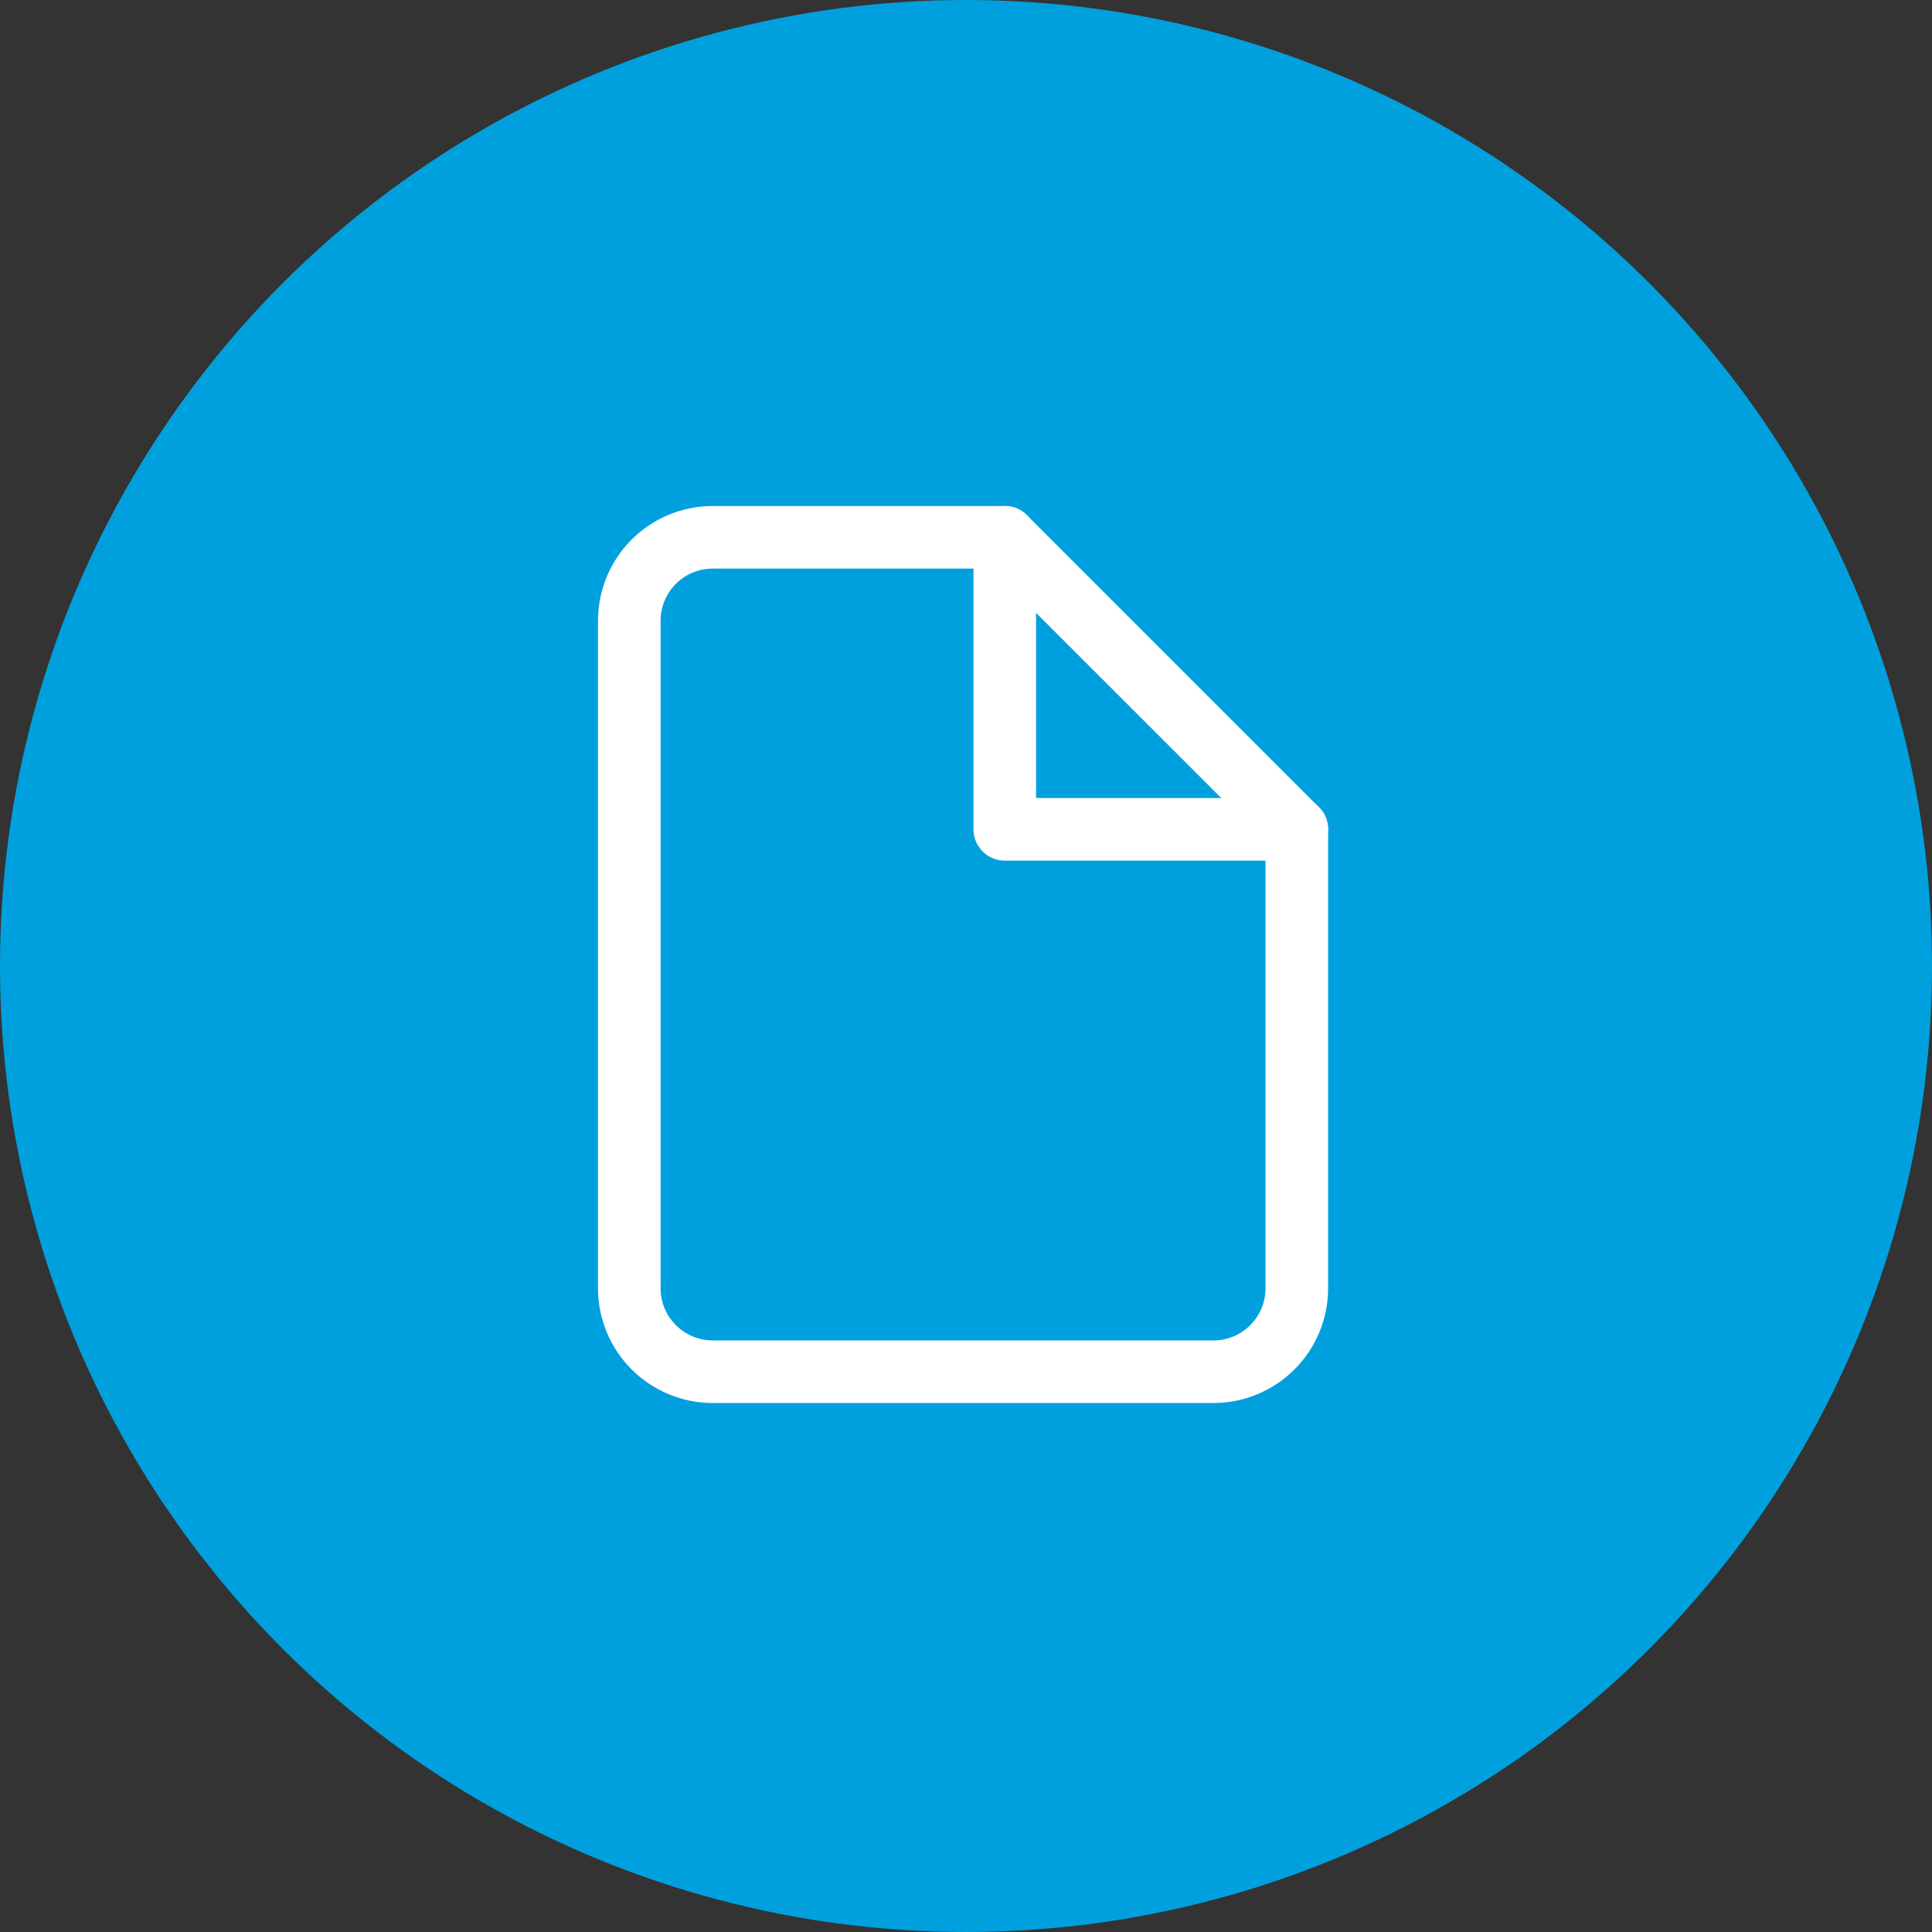 <svg width="56" height="56" viewBox="0 0 56 56" fill="none" xmlns="http://www.w3.org/2000/svg">
<rect x="0" y="0" width="56" height="56" fill="#333333" stroke="none"/>
<circle cx="28" cy="28" r="28" fill="#00A0DE"/>
<g clip-path="url(#clip0_1142_4890)">
<path fill-rule="evenodd" clip-rule="evenodd" d="M18.307 15.641C18.931 15.017 19.777 14.667 20.659 14.667H29.124C29.365 14.667 29.595 14.762 29.765 14.932L38.23 23.397C38.401 23.567 38.496 23.798 38.496 24.039V37.341C38.496 38.223 38.146 39.069 37.522 39.693C36.898 40.316 36.053 40.667 35.171 40.667H20.659C19.777 40.667 18.931 40.316 18.307 39.693C17.684 39.069 17.333 38.223 17.333 37.341V17.992C17.333 17.11 17.684 16.264 18.307 15.641ZM20.659 16.481C20.258 16.481 19.873 16.64 19.59 16.923C19.307 17.207 19.147 17.591 19.147 17.992V37.341C19.147 37.742 19.307 38.127 19.59 38.41C19.873 38.693 20.258 38.853 20.659 38.853H35.171C35.572 38.853 35.956 38.693 36.239 38.41C36.523 38.127 36.682 37.742 36.682 37.341V24.414L28.748 16.481H20.659Z" fill="white"/>
<path fill-rule="evenodd" clip-rule="evenodd" d="M29.124 14.667C29.625 14.667 30.031 15.073 30.031 15.574V23.132H37.589C38.09 23.132 38.496 23.538 38.496 24.039C38.496 24.54 38.09 24.946 37.589 24.946H29.124C28.623 24.946 28.217 24.54 28.217 24.039V15.574C28.217 15.073 28.623 14.667 29.124 14.667Z" fill="white"/>
</g>
<defs>
<clipPath id="clip0_1142_4890">
<rect width="32" height="32" fill="white" transform="translate(12 12)"/>
</clipPath>
</defs>
</svg>
